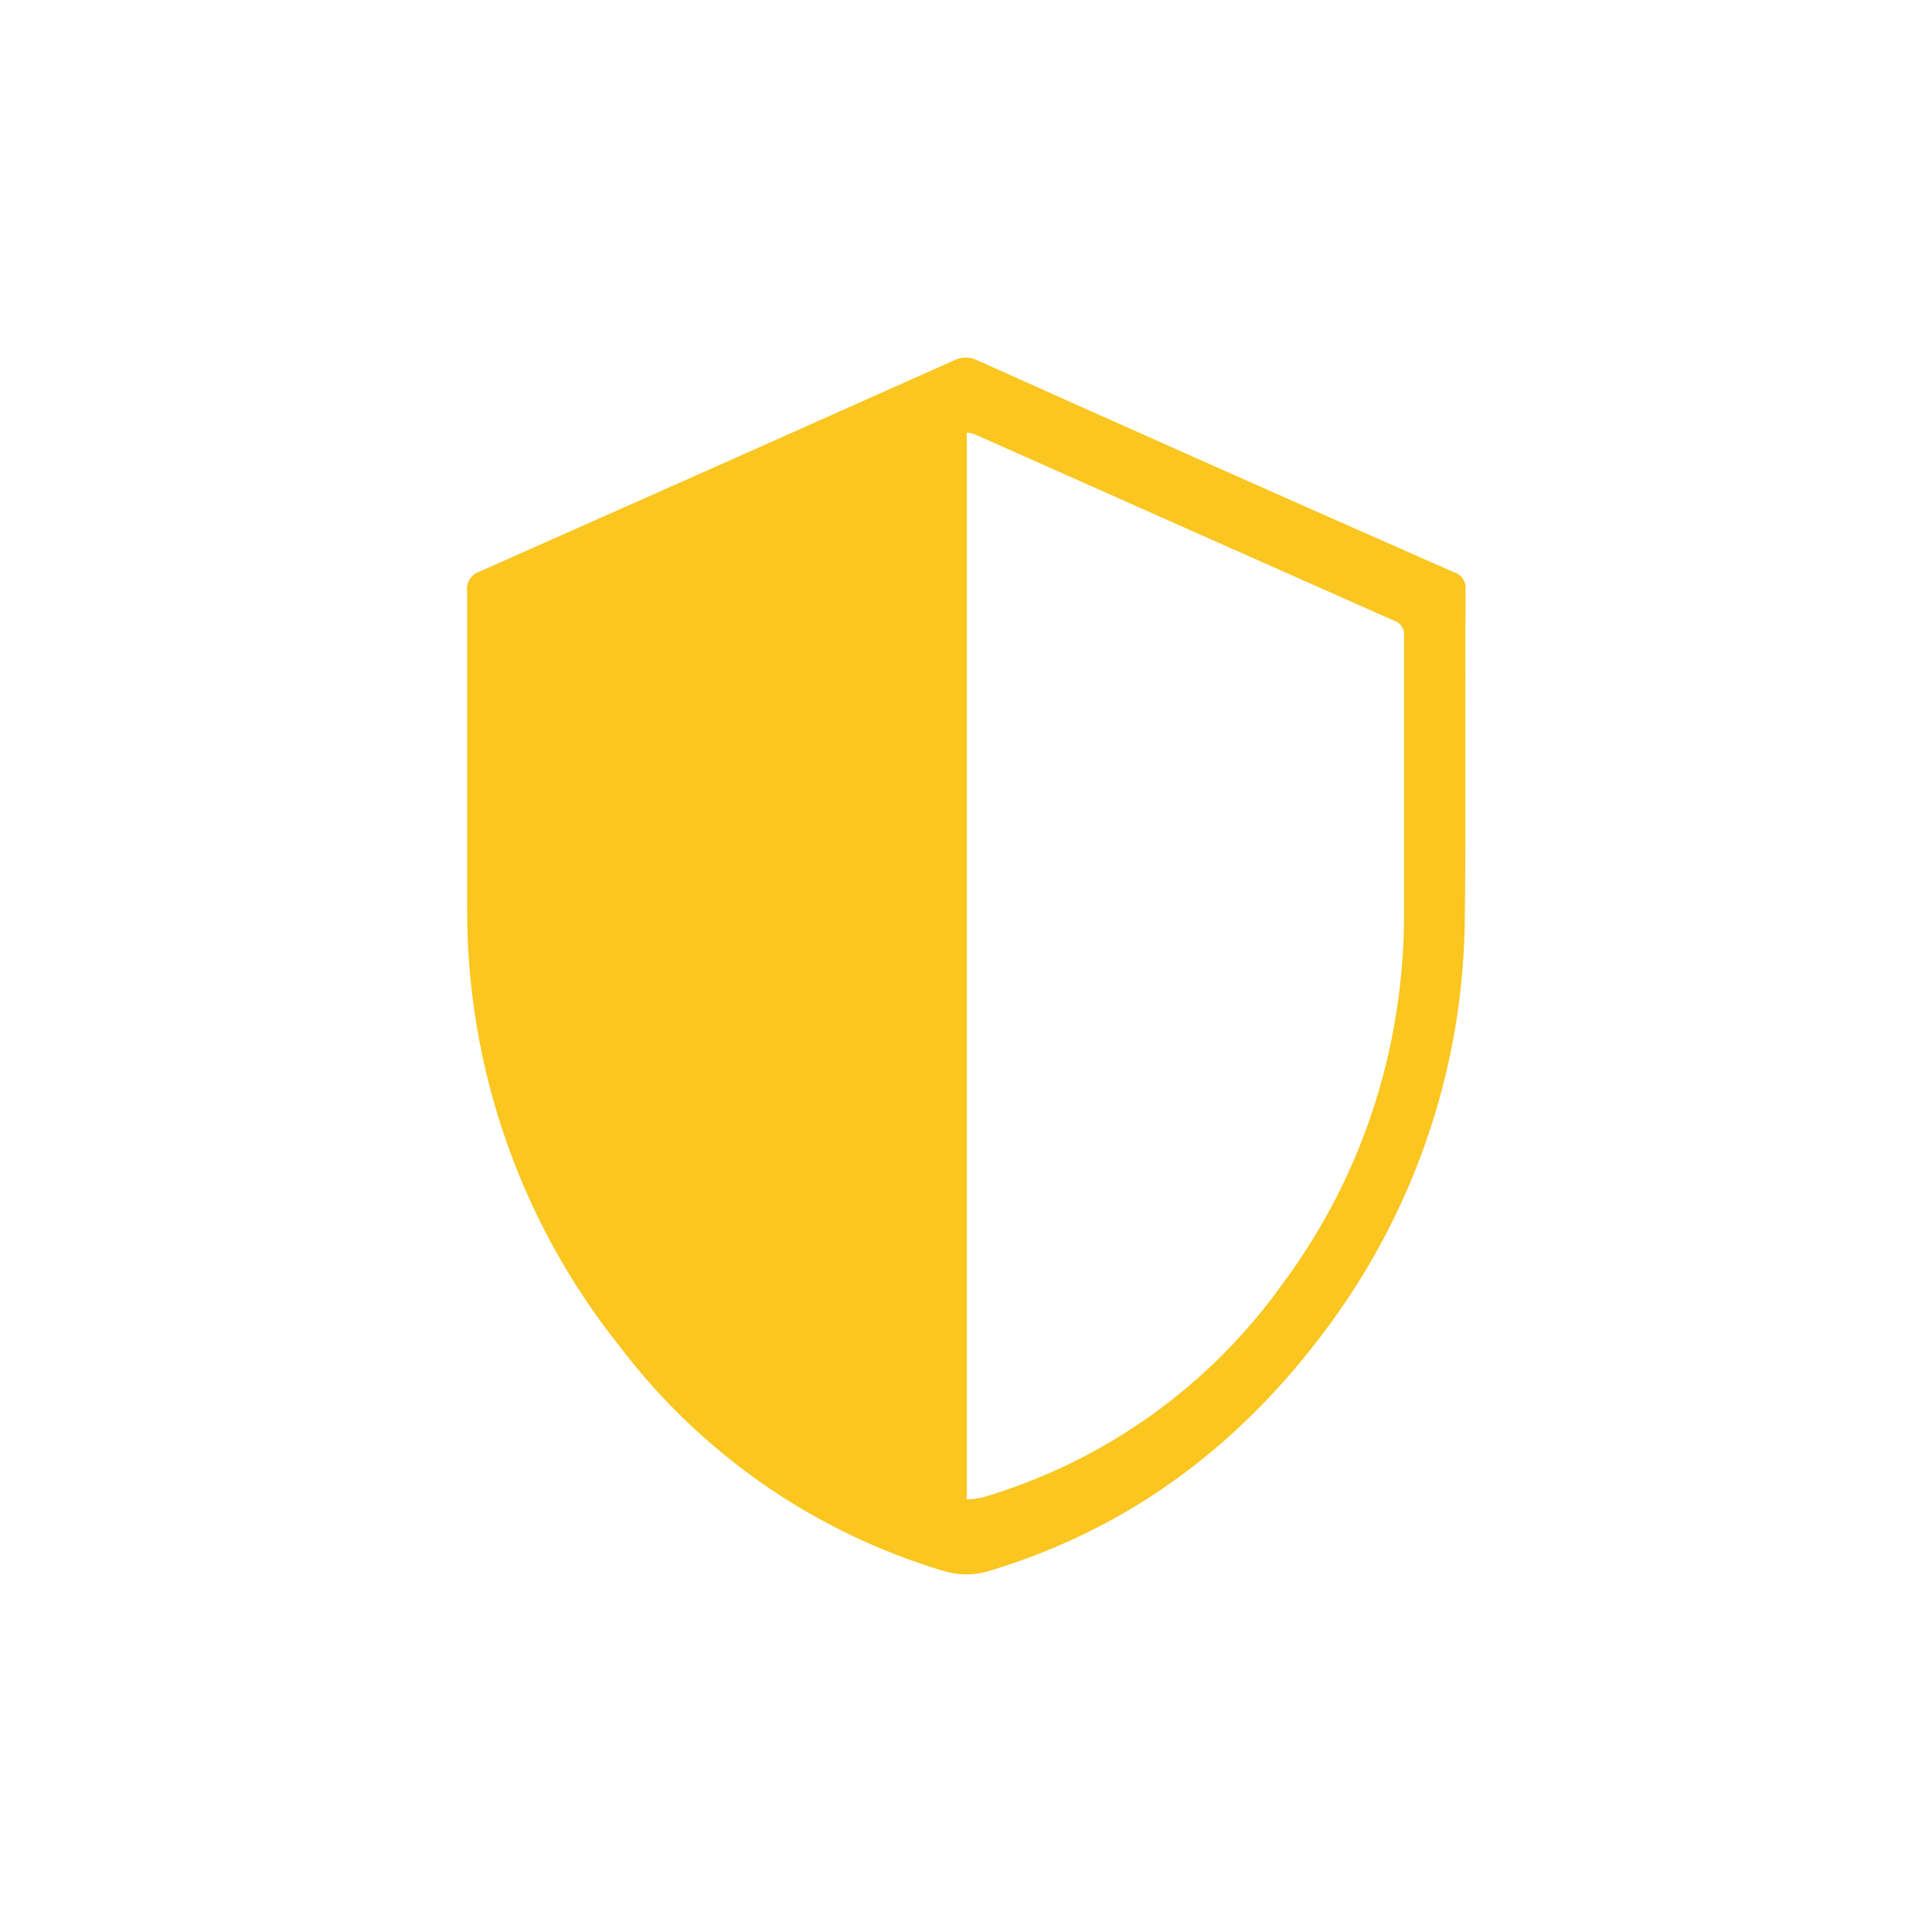 <?xml version="1.0" encoding="UTF-8"?>
<svg width="752pt" height="752pt" version="1.1" viewBox="0 0 752 752" xmlns="http://www.w3.org/2000/svg">
 <defs>
  <clipPath id="a">
   <path d="m181 139.21h390v473.58h-390z"/>
  </clipPath>
 </defs>
 <g clip-path="url(#a)">
  <path d="m570.45 229.66c0.391-3.191-1.629-6.18-4.734-7.008-61.789-27.215-123.56-54.684-185.31-82.402-2.828-1.434-6.172-1.434-9 0-61.594 27.531-123.21 54.949-184.84 82.262-3.273 1.125-5.269 4.438-4.738 7.859v68.336 54.652c-0.258 61.914 20.625 122.06 59.199 170.49 31.648 41.828 75.785 72.496 126.02 87.566 5.887 1.871 12.207 1.871 18.09 0 54.508-16.387 97.465-48.828 131.09-94.102h0.004c26.336-35.262 43.711-76.395 50.625-119.86 2.137-13.645 3.242-27.434 3.312-41.246 0.477-42.199 0-84.395 0.285-126.54zm-194.45 149.18m170.49-20.223c-0.129 12.168-1.172 24.312-3.129 36.324-6.047 38.027-21.227 74.02-44.23 104.9-28.195 39.484-68.684 68.512-115.13 82.543-2.5 0.773-5.102 1.188-7.719 1.234v-415.24c1.227 0.051 2.434 0.34 3.551 0.852 54.273 24.188 108.5 48.293 162.68 72.316 2.644 0.789 4.324 3.375 3.981 6.109v110.96z" fill="#fac61f"/>
 </g>
</svg>